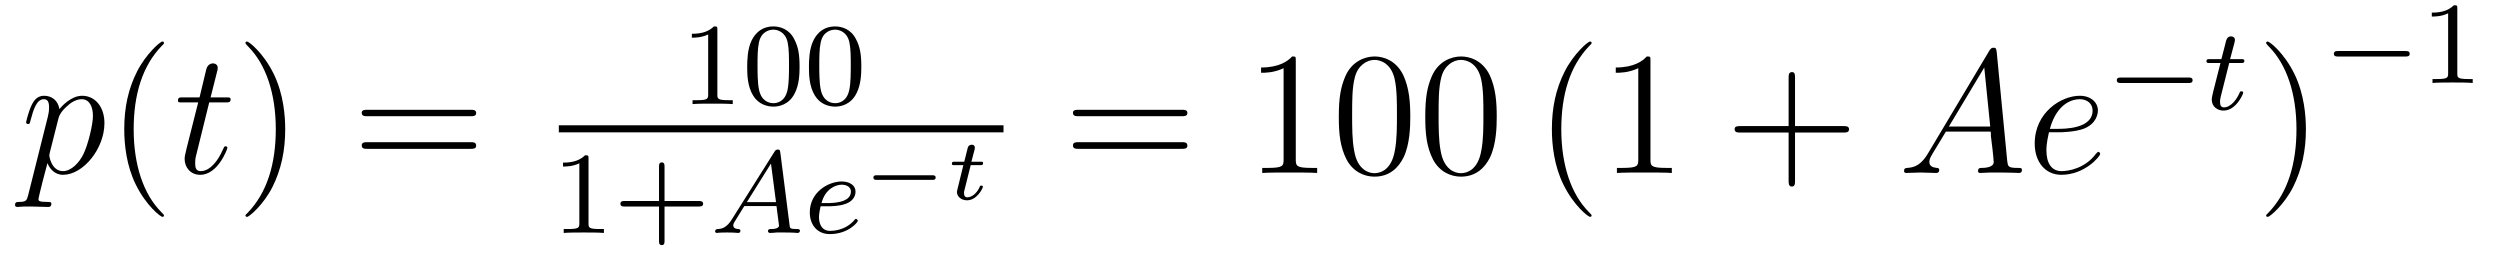 <?xml version='1.0'?>
<!-- This file was generated by dvisvgm 1.9.2 -->
<svg height='18pt' version='1.1' viewBox='0 -18 170 18' width='170pt' xmlns='http://www.w3.org/2000/svg' xmlns:xlink='http://www.w3.org/1999/xlink'>
<g id='page1'>
<g transform='matrix(1 0 0 1 -127 648)'>
<path d='M128.914 -652.723C128.82 -652.363 128.773 -652.269 128.289 -652.269C128.148 -652.269 128.023 -652.269 128.023 -652.051C128.023 -652.02 128.039 -651.926 128.18 -651.926C128.32 -651.926 128.492 -651.957 128.648 -651.957H129.164C129.414 -651.957 130.023 -651.926 130.273 -651.926C130.336 -651.926 130.492 -651.926 130.492 -652.145C130.492 -652.269 130.398 -652.269 130.195 -652.269C129.648 -652.269 129.617 -652.348 129.617 -652.457C129.617 -652.598 130.148 -654.645 130.227 -654.91C130.352 -654.582 130.68 -654.113 131.289 -654.113C132.648 -654.113 134.102 -655.879 134.102 -657.629C134.102 -658.723 133.477 -659.488 132.586 -659.488C131.82 -659.488 131.18 -658.754 131.039 -658.582C130.945 -659.191 130.492 -659.488 130.008 -659.488C129.664 -659.488 129.383 -659.332 129.164 -658.879C128.945 -658.441 128.773 -657.723 128.773 -657.676C128.773 -657.629 128.82 -657.566 128.914 -657.566C129.008 -657.566 129.023 -657.582 129.086 -657.848C129.273 -658.551 129.492 -659.254 129.977 -659.254C130.242 -659.254 130.336 -659.066 130.336 -658.707C130.336 -658.426 130.305 -658.301 130.258 -658.082L128.914 -652.723ZM130.977 -657.957C131.055 -658.285 131.383 -658.644 131.586 -658.801C131.711 -658.926 132.102 -659.254 132.555 -659.254C133.086 -659.254 133.32 -658.738 133.32 -658.113C133.32 -657.535 132.992 -656.191 132.695 -655.566C132.398 -654.926 131.836 -654.363 131.289 -654.363C130.492 -654.363 130.352 -655.379 130.352 -655.426C130.352 -655.473 130.383 -655.566 130.383 -655.613L130.977 -657.957ZM134.277 -654.238' fill-rule='evenodd'/>
<path d='M138.152 -651.348C138.152 -651.379 138.152 -651.395 137.949 -651.598C136.762 -652.801 136.09 -654.77 136.09 -657.207C136.09 -659.52 136.652 -661.504 138.027 -662.91C138.152 -663.02 138.152 -663.051 138.152 -663.082C138.152 -663.16 138.09 -663.176 138.043 -663.176C137.887 -663.176 136.918 -662.316 136.324 -661.145C135.715 -659.941 135.449 -658.676 135.449 -657.207C135.449 -656.145 135.606 -654.723 136.23 -653.457C136.934 -652.02 137.918 -651.254 138.043 -651.254C138.09 -651.254 138.152 -651.27 138.152 -651.348ZM138.836 -654.238' fill-rule='evenodd'/>
<path d='M141.227 -659.035H142.336C142.555 -659.035 142.68 -659.035 142.68 -659.238C142.68 -659.379 142.602 -659.379 142.367 -659.379H141.32L141.758 -661.113C141.805 -661.285 141.805 -661.301 141.805 -661.395C141.805 -661.582 141.648 -661.691 141.492 -661.691C141.398 -661.691 141.117 -661.66 141.023 -661.269L140.57 -659.379H139.445C139.211 -659.379 139.102 -659.379 139.102 -659.145C139.102 -659.035 139.18 -659.035 139.414 -659.035H140.477L139.68 -655.879C139.586 -655.473 139.555 -655.348 139.555 -655.191C139.555 -654.629 139.945 -654.113 140.617 -654.113C141.82 -654.113 142.461 -655.863 142.461 -655.941S142.414 -656.051 142.336 -656.051C142.32 -656.051 142.273 -656.051 142.242 -656.004C142.227 -655.988 142.227 -655.973 142.133 -655.785C141.883 -655.191 141.336 -654.363 140.648 -654.363C140.289 -654.363 140.273 -654.66 140.273 -654.91C140.273 -654.926 140.273 -655.16 140.305 -655.301L141.227 -659.035ZM143.035 -654.238' fill-rule='evenodd'/>
<path d='M146.394 -657.207C146.394 -658.113 146.285 -659.598 145.613 -660.973C144.91 -662.41 143.926 -663.176 143.801 -663.176C143.754 -663.176 143.691 -663.16 143.691 -663.082C143.691 -663.051 143.691 -663.02 143.895 -662.816C145.082 -661.613 145.754 -659.645 145.754 -657.223C145.754 -654.91 145.191 -652.91 143.816 -651.504C143.691 -651.395 143.691 -651.379 143.691 -651.348C143.691 -651.27 143.754 -651.254 143.801 -651.254C143.957 -651.254 144.926 -652.098 145.52 -653.27C146.129 -654.488 146.394 -655.77 146.394 -657.207ZM147.594 -654.238' fill-rule='evenodd'/>
<path d='M159.004 -658.098C159.176 -658.098 159.379 -658.098 159.379 -658.316C159.379 -658.535 159.176 -658.535 159.004 -658.535H151.988C151.816 -658.535 151.598 -658.535 151.598 -658.332C151.598 -658.098 151.801 -658.098 151.988 -658.098H159.004ZM159.004 -655.879C159.176 -655.879 159.379 -655.879 159.379 -656.098C159.379 -656.332 159.176 -656.332 159.004 -656.332H151.988C151.816 -656.332 151.598 -656.332 151.598 -656.113C151.598 -655.879 151.801 -655.879 151.988 -655.879H159.004ZM160.074 -654.238' fill-rule='evenodd'/>
<path d='M175.781 -663.984C175.781 -664.203 175.766 -664.203 175.547 -664.203C175.219 -663.891 174.797 -663.703 174.047 -663.703V-663.438C174.266 -663.438 174.687 -663.438 175.156 -663.656V-659.578C175.156 -659.281 175.125 -659.187 174.375 -659.187H174.094V-658.922C174.422 -658.953 175.094 -658.953 175.453 -658.953C175.812 -658.953 176.5 -658.953 176.828 -658.922V-659.187H176.562C175.797 -659.187 175.781 -659.281 175.781 -659.578V-663.984ZM181.371 -661.453C181.371 -662.313 181.277 -662.828 181.012 -663.328C180.668 -664.031 180.027 -664.203 179.59 -664.203C178.59 -664.203 178.215 -663.453 178.105 -663.234C177.824 -662.656 177.809 -661.875 177.809 -661.453C177.809 -660.937 177.824 -660.125 178.215 -659.5C178.574 -658.906 179.168 -658.75 179.59 -658.75C179.965 -658.75 180.652 -658.875 181.043 -659.656C181.34 -660.234 181.371 -660.937 181.371 -661.453ZM179.59 -658.984C179.309 -658.984 178.762 -659.109 178.605 -659.937C178.512 -660.391 178.512 -661.141 178.512 -661.547C178.512 -662.094 178.512 -662.656 178.605 -663.094C178.762 -663.906 179.387 -663.984 179.59 -663.984C179.856 -663.984 180.402 -663.844 180.559 -663.125C180.652 -662.688 180.652 -662.094 180.652 -661.547C180.652 -661.078 180.652 -660.375 180.559 -659.922C180.402 -659.094 179.856 -658.984 179.59 -658.984ZM185.57 -661.453C185.57 -662.313 185.477 -662.828 185.211 -663.328C184.867 -664.031 184.227 -664.203 183.789 -664.203C182.789 -664.203 182.414 -663.453 182.305 -663.234C182.023 -662.656 182.008 -661.875 182.008 -661.453C182.008 -660.937 182.023 -660.125 182.414 -659.5C182.773 -658.906 183.367 -658.75 183.789 -658.75C184.164 -658.75 184.852 -658.875 185.242 -659.656C185.539 -660.234 185.57 -660.937 185.57 -661.453ZM183.789 -658.984C183.508 -658.984 182.961 -659.109 182.805 -659.937C182.711 -660.391 182.711 -661.141 182.711 -661.547C182.711 -662.094 182.711 -662.656 182.805 -663.094C182.961 -663.906 183.586 -663.984 183.789 -663.984C184.055 -663.984 184.602 -663.844 184.758 -663.125C184.852 -662.688 184.852 -662.094 184.852 -661.547C184.852 -661.078 184.852 -660.375 184.758 -659.922C184.602 -659.094 184.055 -658.984 183.789 -658.984ZM185.879 -658.922' fill-rule='evenodd'/>
<path d='M165 -657H195.239V-657.48H165'/>
<path d='M167.019 -655.223C167.019 -655.441 167.004 -655.441 166.785 -655.441C166.457 -655.129 166.035 -654.941 165.285 -654.941V-654.676C165.504 -654.676 165.926 -654.676 166.395 -654.894V-650.816C166.395 -650.52 166.363 -650.426 165.613 -650.426H165.332V-650.16C165.66 -650.191 166.332 -650.191 166.691 -650.191S167.738 -650.191 168.066 -650.16V-650.426H167.801C167.035 -650.426 167.019 -650.52 167.019 -650.816V-655.223ZM172.188 -651.957H174.516C174.625 -651.957 174.813 -651.957 174.813 -652.145C174.813 -652.332 174.625 -652.332 174.516 -652.332H172.188V-654.676C172.188 -654.785 172.188 -654.957 172 -654.957C171.813 -654.957 171.813 -654.785 171.813 -654.676V-652.332H169.469C169.359 -652.332 169.188 -652.332 169.188 -652.145C169.188 -651.957 169.359 -651.957 169.469 -651.957H171.813V-649.613C171.813 -649.504 171.813 -649.332 172 -649.332C172.188 -649.332 172.188 -649.504 172.188 -649.613V-651.957ZM175.316 -650.16' fill-rule='evenodd'/>
<path d='M176.785 -651.113C176.426 -650.52 176.098 -650.441 175.816 -650.426C175.723 -650.41 175.629 -650.41 175.629 -650.27C175.629 -650.254 175.644 -650.16 175.738 -650.16C175.816 -650.16 175.863 -650.191 176.426 -650.191C176.957 -650.191 177.144 -650.16 177.191 -650.16C177.223 -650.16 177.348 -650.16 177.348 -650.316C177.348 -650.41 177.238 -650.426 177.207 -650.426C177.035 -650.426 176.863 -650.488 176.863 -650.676C176.863 -650.785 176.926 -650.895 177.082 -651.129L177.613 -651.988H179.801L179.973 -650.66C179.973 -650.535 179.816 -650.426 179.441 -650.426C179.332 -650.426 179.223 -650.426 179.223 -650.27C179.223 -650.27 179.238 -650.16 179.363 -650.16C179.441 -650.16 179.738 -650.176 179.816 -650.191H180.316C181.035 -650.191 181.16 -650.16 181.223 -650.16C181.254 -650.16 181.395 -650.16 181.395 -650.316C181.395 -650.426 181.285 -650.426 181.16 -650.426C180.723 -650.426 180.707 -650.488 180.691 -650.691L180.066 -655.598C180.035 -655.785 180.035 -655.832 179.895 -655.832C179.754 -655.832 179.707 -655.754 179.66 -655.676L176.785 -651.113ZM177.785 -652.254L179.426 -654.879L179.769 -652.254H177.785ZM183.27 -651.973C183.441 -651.973 184.051 -651.973 184.473 -652.129C185.16 -652.363 185.176 -652.848 185.176 -652.973C185.176 -653.41 184.754 -653.66 184.238 -653.66C183.348 -653.66 182.066 -652.957 182.066 -651.551C182.066 -650.738 182.551 -650.082 183.426 -650.082C184.676 -650.082 185.332 -650.879 185.332 -650.988C185.332 -651.051 185.254 -651.113 185.207 -651.113S185.145 -651.098 185.098 -651.035C184.473 -650.301 183.582 -650.301 183.441 -650.301C182.863 -650.301 182.691 -650.801 182.691 -651.238C182.691 -651.473 182.769 -651.832 182.801 -651.973H183.27ZM182.863 -652.191C183.113 -653.16 183.832 -653.441 184.238 -653.441C184.566 -653.441 184.863 -653.285 184.863 -652.973C184.863 -652.191 183.566 -652.191 183.223 -652.191H182.863ZM185.633 -650.16' fill-rule='evenodd'/>
<path d='M190.391 -653.769C190.484 -653.769 190.625 -653.769 190.625 -653.926C190.625 -654.082 190.484 -654.082 190.391 -654.082H186.625C186.531 -654.082 186.391 -654.082 186.391 -653.926C186.391 -653.769 186.531 -653.769 186.625 -653.769H190.391ZM191.398 -652.441' fill-rule='evenodd'/>
<path d='M193.008 -654.77H193.649C193.774 -654.77 193.852 -654.77 193.852 -654.926C193.852 -655.004 193.774 -655.004 193.664 -655.004H193.055L193.273 -655.832C193.289 -655.926 193.289 -655.957 193.289 -655.957C193.289 -656.113 193.18 -656.16 193.086 -656.16C193.008 -656.16 192.852 -656.129 192.805 -655.941L192.57 -655.004H191.93C191.805 -655.004 191.805 -655.004 191.773 -654.988C191.742 -654.957 191.727 -654.879 191.727 -654.848C191.742 -654.77 191.789 -654.77 191.914 -654.77H192.508L192.164 -653.363C192.133 -653.223 192.071 -653.019 192.071 -652.957C192.071 -652.613 192.383 -652.379 192.758 -652.379C193.429 -652.379 193.836 -653.191 193.836 -653.301C193.836 -653.316 193.836 -653.379 193.727 -653.379C193.649 -653.379 193.633 -653.348 193.618 -653.285C193.414 -652.832 193.07 -652.582 192.774 -652.582C192.554 -652.582 192.554 -652.801 192.554 -652.879C192.554 -652.957 192.554 -652.973 192.586 -653.082L193.008 -654.77ZM194.278 -652.441' fill-rule='evenodd'/>
<path d='M207.367 -658.098C207.539 -658.098 207.742 -658.098 207.742 -658.316C207.742 -658.535 207.539 -658.535 207.367 -658.535H200.352C200.179 -658.535 199.961 -658.535 199.961 -658.332C199.961 -658.098 200.164 -658.098 200.352 -658.098H207.367ZM207.367 -655.879C207.539 -655.879 207.742 -655.879 207.742 -656.098C207.742 -656.332 207.539 -656.332 207.367 -656.332H200.352C200.179 -656.332 199.961 -656.332 199.961 -656.113C199.961 -655.879 200.164 -655.879 200.352 -655.879H207.367ZM208.438 -654.238' fill-rule='evenodd'/>
<path d='M215.113 -661.879C215.113 -662.16 215.113 -662.16 214.864 -662.16C214.582 -661.848 213.989 -661.41 212.754 -661.41V-661.051C213.035 -661.051 213.629 -661.051 214.285 -661.363V-655.16C214.285 -654.723 214.254 -654.582 213.208 -654.582H212.832V-654.238C213.16 -654.27 214.316 -654.27 214.708 -654.27C215.098 -654.27 216.239 -654.27 216.566 -654.238V-654.582H216.192C215.144 -654.582 215.113 -654.723 215.113 -655.16V-661.879ZM222.899 -658.051C222.899 -659.035 222.836 -660.004 222.414 -660.91C221.914 -661.91 221.054 -662.16 220.476 -662.16C219.79 -662.16 218.929 -661.816 218.492 -660.832C218.164 -660.082 218.039 -659.348 218.039 -658.051C218.039 -656.895 218.132 -656.019 218.555 -655.176C219.024 -654.27 219.836 -653.988 220.46 -653.988C221.508 -653.988 222.102 -654.613 222.445 -655.301C222.868 -656.191 222.899 -657.363 222.899 -658.051ZM220.46 -654.223C220.086 -654.223 219.305 -654.441 219.086 -655.738C218.945 -656.457 218.945 -657.363 218.945 -658.191C218.945 -659.176 218.945 -660.051 219.133 -660.754C219.336 -661.551 219.946 -661.926 220.46 -661.926C220.914 -661.926 221.602 -661.66 221.836 -660.629C221.992 -659.941 221.992 -659.004 221.992 -658.191C221.992 -657.395 221.992 -656.488 221.851 -655.77C221.633 -654.457 220.883 -654.223 220.46 -654.223ZM228.778 -658.051C228.778 -659.035 228.715 -660.004 228.293 -660.91C227.792 -661.91 226.933 -662.16 226.356 -662.16C225.668 -662.16 224.809 -661.816 224.371 -660.832C224.042 -660.082 223.918 -659.348 223.918 -658.051C223.918 -656.895 224.011 -656.019 224.434 -655.176C224.903 -654.27 225.715 -653.988 226.34 -653.988C227.387 -653.988 227.981 -654.613 228.324 -655.301C228.746 -656.191 228.778 -657.363 228.778 -658.051ZM226.34 -654.223C225.965 -654.223 225.184 -654.441 224.965 -655.738C224.825 -656.457 224.825 -657.363 224.825 -658.191C224.825 -659.176 224.825 -660.051 225.012 -660.754C225.215 -661.551 225.824 -661.926 226.34 -661.926C226.793 -661.926 227.48 -661.66 227.714 -660.629C227.872 -659.941 227.872 -659.004 227.872 -658.191C227.872 -657.395 227.872 -656.488 227.73 -655.77C227.512 -654.457 226.762 -654.223 226.34 -654.223ZM229.313 -654.238' fill-rule='evenodd'/>
<path d='M235.23 -651.348C235.23 -651.379 235.23 -651.395 235.027 -651.598C233.84 -652.801 233.168 -654.77 233.168 -657.207C233.168 -659.52 233.73 -661.504 235.105 -662.91C235.23 -663.02 235.23 -663.051 235.23 -663.082C235.23 -663.16 235.168 -663.176 235.121 -663.176C234.965 -663.176 233.996 -662.316 233.402 -661.145C232.793 -659.941 232.528 -658.676 232.528 -657.207C232.528 -656.145 232.684 -654.723 233.309 -653.457C234.012 -652.02 234.996 -651.254 235.121 -651.254C235.168 -651.254 235.23 -651.27 235.23 -651.348ZM235.914 -654.238' fill-rule='evenodd'/>
<path d='M239.231 -661.879C239.231 -662.16 239.231 -662.16 238.98 -662.16C238.699 -661.848 238.105 -661.41 236.872 -661.41V-661.051C237.152 -661.051 237.746 -661.051 238.403 -661.363V-655.16C238.403 -654.723 238.372 -654.582 237.324 -654.582H236.95V-654.238C237.277 -654.27 238.434 -654.27 238.824 -654.27C239.215 -654.27 240.355 -654.27 240.684 -654.238V-654.582H240.308C239.262 -654.582 239.231 -654.723 239.231 -655.16V-661.879ZM241.672 -654.238' fill-rule='evenodd'/>
<path d='M249.062 -656.988H252.359C252.532 -656.988 252.734 -656.988 252.734 -657.207S252.532 -657.426 252.359 -657.426H249.062V-660.723C249.062 -660.894 249.062 -661.098 248.86 -661.098C248.626 -661.098 248.626 -660.894 248.626 -660.723V-657.426H245.344C245.172 -657.426 244.954 -657.426 244.954 -657.223C244.954 -656.988 245.156 -656.988 245.344 -656.988H248.626V-653.707C248.626 -653.535 248.626 -653.316 248.844 -653.316C249.062 -653.316 249.062 -653.52 249.062 -653.707V-656.988ZM253.429 -654.238' fill-rule='evenodd'/>
<path d='M258.102 -655.566C257.68 -654.863 257.274 -654.613 256.696 -654.582C256.571 -654.566 256.476 -654.566 256.476 -654.363C256.476 -654.285 256.54 -654.238 256.618 -654.238C256.836 -654.238 257.368 -654.27 257.586 -654.27C257.929 -654.27 258.305 -654.238 258.648 -654.238C258.71 -654.238 258.868 -654.238 258.868 -654.457C258.868 -654.566 258.758 -654.582 258.695 -654.582C258.414 -654.613 258.196 -654.707 258.196 -654.988C258.196 -655.16 258.258 -655.285 258.414 -655.551L259.32 -657.051H262.367C262.382 -656.941 262.382 -656.848 262.382 -656.738C262.429 -656.426 262.571 -655.191 262.571 -654.973C262.571 -654.613 261.961 -654.582 261.774 -654.582C261.632 -654.582 261.508 -654.582 261.508 -654.363C261.508 -654.238 261.617 -654.238 261.679 -654.238C261.883 -654.238 262.133 -654.27 262.336 -654.27H263.008C263.742 -654.27 264.258 -654.238 264.274 -654.238C264.352 -654.238 264.492 -654.238 264.492 -654.457C264.492 -654.582 264.383 -654.582 264.196 -654.582C263.539 -654.582 263.539 -654.691 263.492 -655.051L262.774 -662.488C262.742 -662.723 262.696 -662.754 262.571 -662.754C262.445 -662.754 262.382 -662.723 262.273 -662.551L258.102 -655.566ZM259.524 -657.395L261.93 -661.41L262.336 -657.395H259.524ZM266.969 -657.004C267.281 -657.004 268.093 -657.035 268.672 -657.238C269.578 -657.582 269.657 -658.285 269.657 -658.488C269.657 -659.019 269.203 -659.488 268.422 -659.488C267.172 -659.488 265.36 -658.363 265.36 -656.238C265.36 -654.988 266.078 -654.113 267.172 -654.113C268.781 -654.113 269.813 -655.379 269.813 -655.535C269.813 -655.613 269.735 -655.676 269.688 -655.676C269.657 -655.676 269.641 -655.66 269.531 -655.551C268.781 -654.535 267.641 -654.363 267.187 -654.363C266.515 -654.363 266.156 -654.894 266.156 -655.77C266.156 -655.941 266.156 -656.238 266.328 -657.004H266.969ZM266.39 -657.238C266.906 -659.082 268.031 -659.254 268.422 -659.254C268.938 -659.254 269.297 -658.941 269.297 -658.488C269.297 -657.238 267.391 -657.238 266.891 -657.238H266.39ZM270.227 -654.238' fill-rule='evenodd'/>
<path d='M275.801 -660.355C275.926 -660.355 276.097 -660.355 276.097 -660.543C276.097 -660.73 275.926 -660.73 275.801 -660.73H271.238C271.114 -660.73 270.942 -660.73 270.942 -660.543C270.942 -660.355 271.114 -660.355 271.238 -660.355H275.801ZM276.836 -658.559' fill-rule='evenodd'/>
<path d='M278.586 -661.715H279.367C279.523 -661.715 279.617 -661.715 279.617 -661.871C279.617 -661.98 279.508 -661.98 279.383 -661.98H278.648L278.945 -663.105C278.976 -663.231 278.976 -663.277 278.976 -663.277C278.976 -663.449 278.851 -663.527 278.711 -663.527C278.446 -663.527 278.383 -663.309 278.305 -662.949L278.054 -661.98H277.289C277.133 -661.98 277.039 -661.98 277.039 -661.84C277.039 -661.715 277.133 -661.715 277.273 -661.715H277.992L277.508 -659.809C277.46 -659.621 277.398 -659.34 277.398 -659.23C277.398 -658.746 277.789 -658.48 278.195 -658.48C279.055 -658.48 279.539 -659.605 279.539 -659.699C279.539 -659.777 279.461 -659.793 279.414 -659.793C279.336 -659.793 279.32 -659.762 279.274 -659.652C279.102 -659.262 278.711 -658.699 278.226 -658.699C278.054 -658.699 277.961 -658.809 277.961 -659.074C277.961 -659.23 277.992 -659.309 278.008 -659.418L278.586 -661.715ZM279.832 -658.559' fill-rule='evenodd'/>
<path d='M283.801 -657.207C283.801 -658.113 283.692 -659.598 283.02 -660.973C282.317 -662.41 281.332 -663.176 281.207 -663.176C281.16 -663.176 281.098 -663.16 281.098 -663.082C281.098 -663.051 281.098 -663.02 281.3 -662.816C282.488 -661.613 283.16 -659.645 283.16 -657.223C283.16 -654.91 282.598 -652.91 281.222 -651.504C281.098 -651.395 281.098 -651.379 281.098 -651.348C281.098 -651.27 281.16 -651.254 281.207 -651.254C281.363 -651.254 282.332 -652.098 282.925 -653.27C283.535 -654.488 283.801 -655.77 283.801 -657.207ZM285 -654.238' fill-rule='evenodd'/>
<path d='M290.562 -662.156C290.688 -662.156 290.86 -662.156 290.86 -662.344C290.86 -662.531 290.688 -662.531 290.562 -662.531H286C285.875 -662.531 285.703 -662.531 285.703 -662.344C285.703 -662.156 285.875 -662.156 286 -662.156H290.562ZM291.598 -660.359' fill-rule='evenodd'/>
<path d='M294.097 -665.422C294.097 -665.641 294.082 -665.641 293.863 -665.641C293.536 -665.328 293.113 -665.141 292.363 -665.141V-664.875C292.582 -664.875 293.004 -664.875 293.473 -665.094V-661.016C293.473 -660.719 293.442 -660.625 292.692 -660.625H292.41V-660.359C292.739 -660.391 293.41 -660.391 293.77 -660.391C294.128 -660.391 294.816 -660.391 295.145 -660.359V-660.625H294.878C294.113 -660.625 294.097 -660.719 294.097 -661.016V-665.422ZM295.796 -660.359' fill-rule='evenodd'/>
</g>
</g>
</svg>
